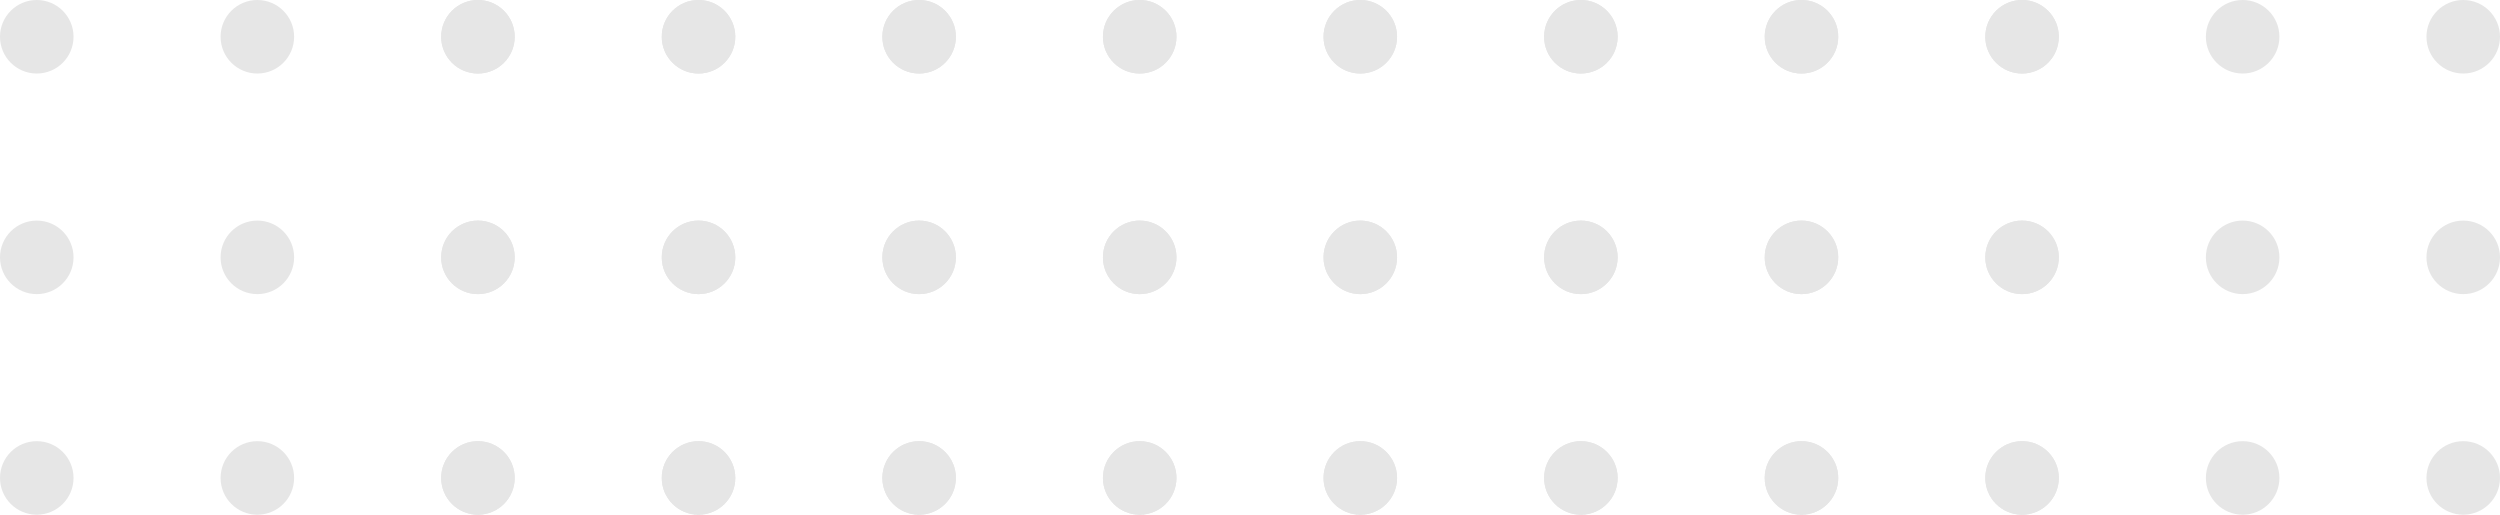 <svg width="136" height="28" viewBox="0 0 136 28" fill="none" xmlns="http://www.w3.org/2000/svg">
<circle cx="2" cy="2" r="2" fill="#E6E6E6"/>
<circle cx="2" cy="14" r="2" fill="#E6E6E6"/>
<circle cx="2" cy="26" r="2" fill="#E6E6E6"/>
<circle cx="14" cy="2" r="2" fill="#E6E6E6"/>
<circle cx="14" cy="14" r="2" fill="#E6E6E6"/>
<circle cx="14" cy="26" r="2" fill="#E6E6E6"/>
<circle cx="26" cy="2" r="2" fill="#E6E6E6"/>
<circle cx="26" cy="14" r="2" fill="#E6E6E6"/>
<circle cx="26" cy="26" r="2" fill="#E6E6E6"/>
<circle cx="38" cy="2" r="2" fill="#E6E6E6"/>
<circle cx="38" cy="14" r="2" fill="#E6E6E6"/>
<circle cx="38" cy="26" r="2" fill="#E6E6E6"/>
<circle cx="50" cy="2" r="2" fill="#E6E6E6"/>
<circle cx="50" cy="14" r="2" fill="#E6E6E6"/>
<circle cx="50" cy="26" r="2" fill="#E6E6E6"/>
<circle cx="62" cy="2" r="2" fill="#E6E6E6"/>
<circle cx="62" cy="14" r="2" fill="#E6E6E6"/>
<circle cx="62" cy="26" r="2" fill="#E6E6E6"/>
<circle cx="74" cy="2" r="2" fill="#E6E6E6"/>
<circle cx="74" cy="14" r="2" fill="#E6E6E6"/>
<circle cx="74" cy="26" r="2" fill="#E6E6E6"/>
<circle cx="86" cy="2" r="2" fill="#E6E6E6"/>
<circle cx="86" cy="14" r="2" fill="#E6E6E6"/>
<circle cx="86" cy="26" r="2" fill="#E6E6E6"/>
<circle cx="98" cy="2" r="2" fill="#E6E6E6"/>
<circle cx="98" cy="14" r="2" fill="#E6E6E6"/>
<circle cx="98" cy="26" r="2" fill="#E6E6E6"/>
<circle cx="110" cy="2" r="2" fill="#E6E6E6"/>
<circle cx="110" cy="14" r="2" fill="#E6E6E6"/>
<circle cx="110" cy="26" r="2" fill="#E6E6E6"/>
<circle cx="26" cy="2" r="2" fill="#E6E6E6"/>
<circle cx="26" cy="14" r="2" fill="#E6E6E6"/>
<circle cx="26" cy="26" r="2" fill="#E6E6E6"/>
<circle cx="38" cy="2" r="2" fill="#E6E6E6"/>
<circle cx="38" cy="14" r="2" fill="#E6E6E6"/>
<circle cx="38" cy="26" r="2" fill="#E6E6E6"/>
<circle cx="50" cy="2" r="2" fill="#E6E6E6"/>
<circle cx="50" cy="14" r="2" fill="#E6E6E6"/>
<circle cx="50" cy="26" r="2" fill="#E6E6E6"/>
<circle cx="62" cy="2" r="2" fill="#E6E6E6"/>
<circle cx="62" cy="14" r="2" fill="#E6E6E6"/>
<circle cx="62" cy="26" r="2" fill="#E6E6E6"/>
<circle cx="74" cy="2" r="2" fill="#E6E6E6"/>
<circle cx="74" cy="14" r="2" fill="#E6E6E6"/>
<circle cx="74" cy="26" r="2" fill="#E6E6E6"/>
<circle cx="86" cy="2" r="2" fill="#E6E6E6"/>
<circle cx="86" cy="14" r="2" fill="#E6E6E6"/>
<circle cx="86" cy="26" r="2" fill="#E6E6E6"/>
<circle cx="98" cy="2" r="2" fill="#E6E6E6"/>
<circle cx="98" cy="14" r="2" fill="#E6E6E6"/>
<circle cx="98" cy="26" r="2" fill="#E6E6E6"/>
<circle cx="110" cy="2" r="2" fill="#E6E6E6"/>
<circle cx="110" cy="14" r="2" fill="#E6E6E6"/>
<circle cx="110" cy="26" r="2" fill="#E6E6E6"/>
<circle cx="122" cy="2" r="2" fill="#E6E6E6"/>
<circle cx="122" cy="14" r="2" fill="#E6E6E6"/>
<circle cx="122" cy="26" r="2" fill="#E6E6E6"/>
<circle cx="134" cy="2" r="2" fill="#E6E6E6"/>
<circle cx="134" cy="14" r="2" fill="#E6E6E6"/>
<circle cx="134" cy="26" r="2" fill="#E6E6E6"/>
</svg>
